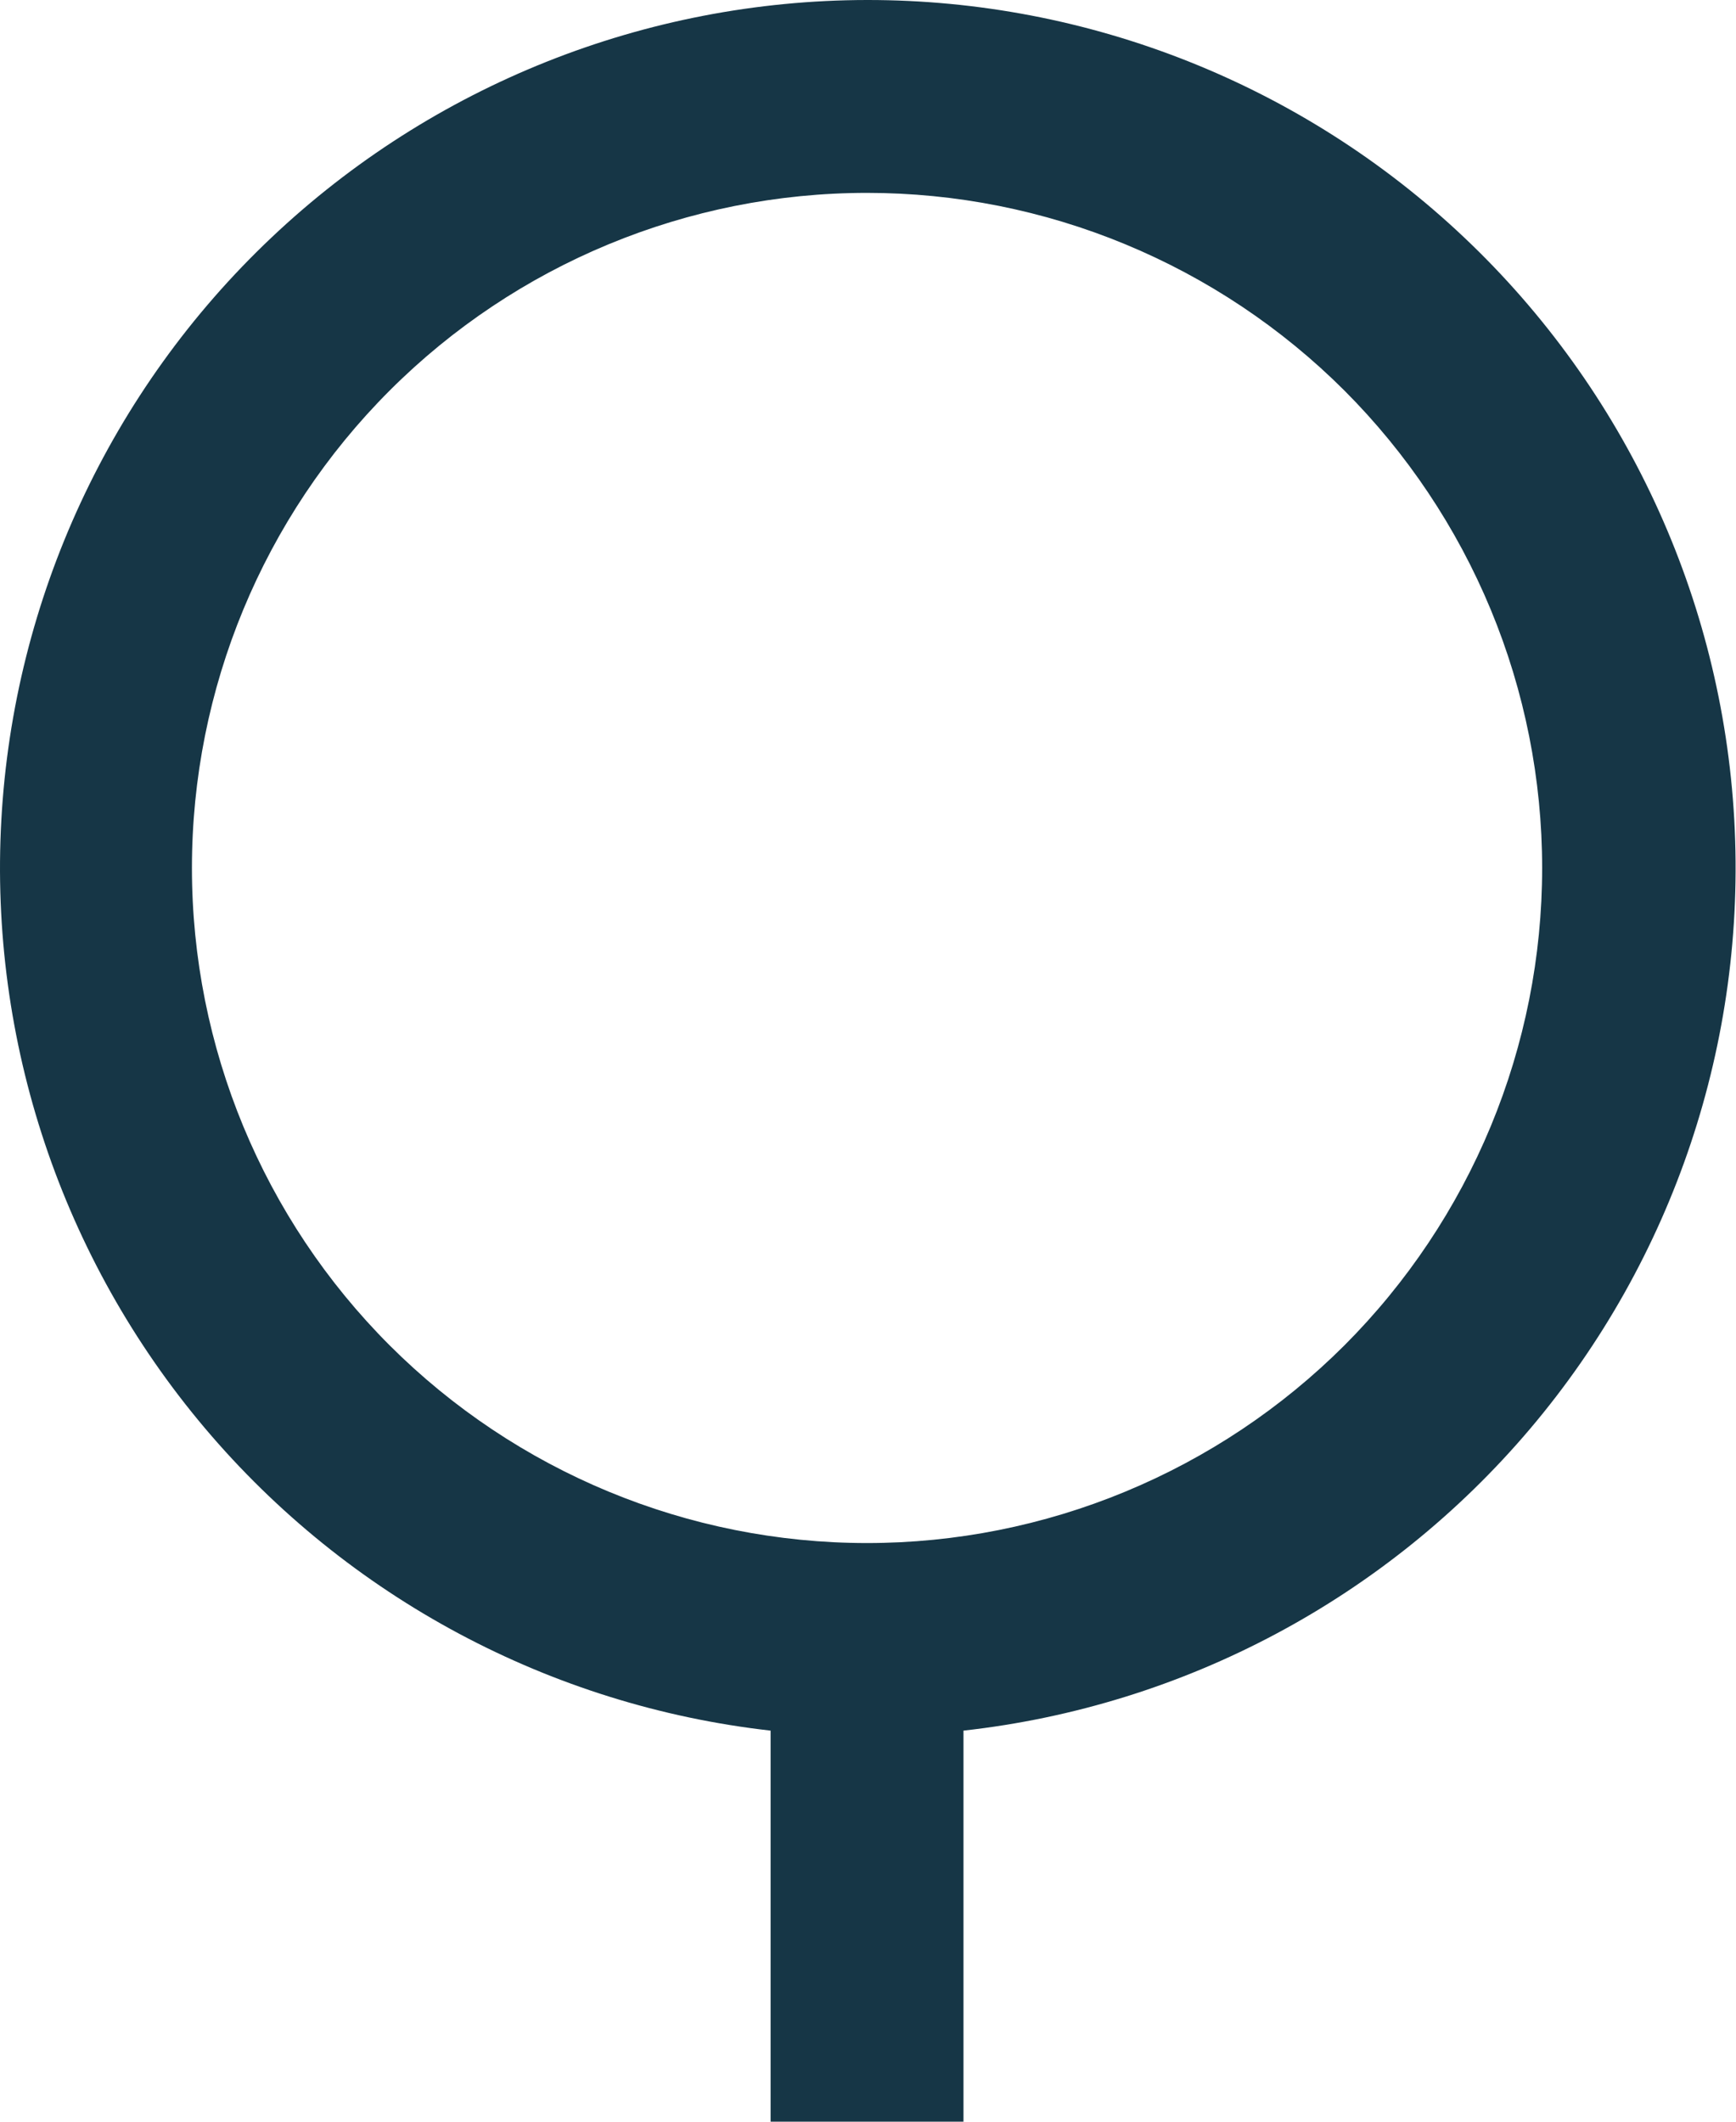 <svg width="18" height="22" viewBox="0 0 18 22" fill="none" xmlns="http://www.w3.org/2000/svg">
<g clip-path="url(#clip0_3045_83)">
<path d="M7.99 17.945C5.706 17.687 3.607 16.564 2.124 14.808C0.641 13.052 -0.114 10.795 0.014 8.5C0.142 6.205 1.143 4.046 2.812 2.466C4.481 0.885 6.691 0.003 8.99 2.39036e-06C11.291 -0.002 13.506 0.878 15.178 2.459C16.851 4.04 17.854 6.201 17.982 8.499C18.11 10.797 17.353 13.057 15.867 14.813C14.38 16.57 12.277 17.691 9.99 17.945V22H7.99V17.945ZM8.99 16C9.909 16 10.819 15.819 11.668 15.467C12.518 15.115 13.289 14.6 13.94 13.95C14.589 13.3 15.105 12.528 15.457 11.679C15.809 10.829 15.99 9.919 15.99 9C15.99 8.081 15.809 7.17 15.457 6.321C15.105 5.472 14.589 4.7 13.94 4.05C13.289 3.4 12.518 2.885 11.668 2.533C10.819 2.181 9.909 2 8.99 2C7.133 2 5.353 2.737 4.04 4.05C2.727 5.363 1.99 7.143 1.99 9C1.99 10.857 2.727 12.637 4.04 13.95C5.353 15.262 7.133 16 8.99 16Z" fill="#163646"/>
</g>
<defs>
<clipPath id="clip0_3045_83">
<rect width="18" height="22" fill="white"/>
</clipPath>
</defs>
</svg>

